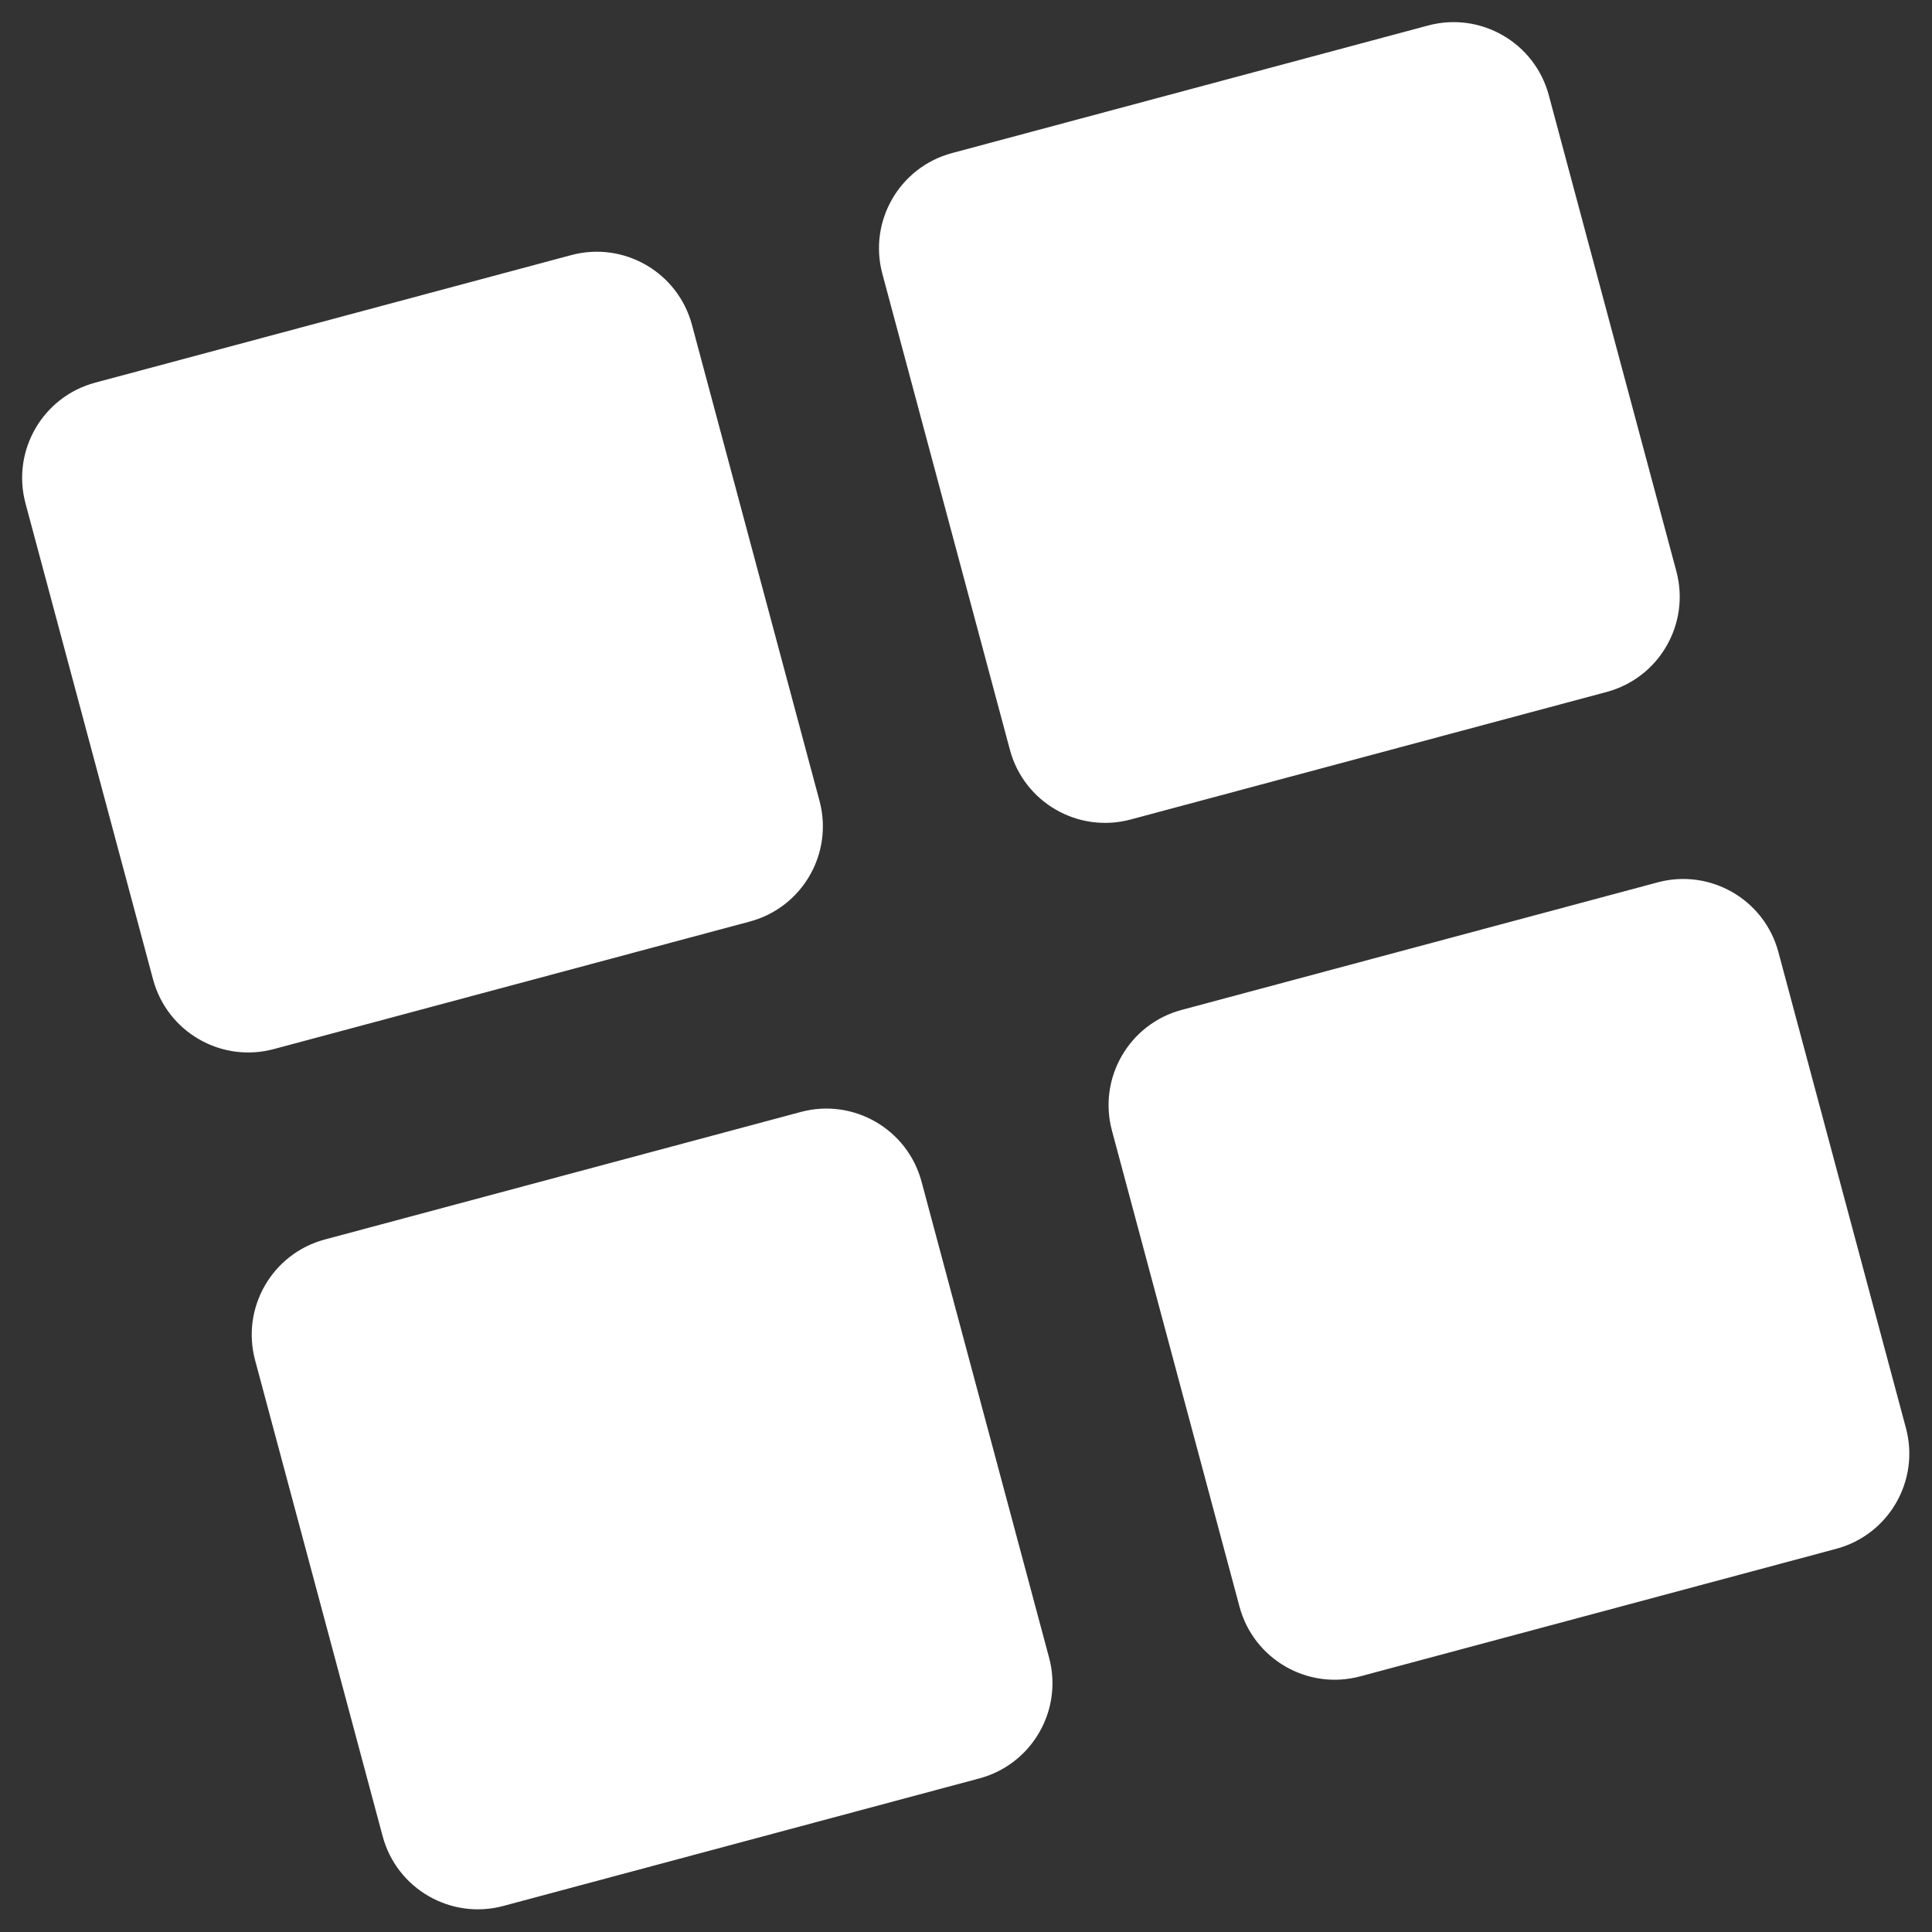 <svg width="332" height="332" fill="none" xmlns="http://www.w3.org/2000/svg"><rect width="100%" height="100%" fill="#333333" stroke="none"/><path d="M191.081 194.29c-2.421-9.035 2.941-18.323 11.976-20.744l81.802-21.919c9.036-2.421 18.323 2.941 20.744 11.977l21.919 81.802c2.421 9.035-2.941 18.323-11.977 20.744l-81.801 21.919c-9.036 2.421-18.323-2.941-20.744-11.977l-21.919-81.802ZM43.837 233.744c-2.42-9.036 2.941-18.323 11.977-20.744l81.802-21.919c9.036-2.421 18.323 2.941 20.744 11.977l21.919 81.801c2.421 9.036-2.941 18.323-11.977 20.745L86.5 327.522c-9.035 2.421-18.323-2.941-20.744-11.976l-21.919-81.802ZM4.384 86.5c-2.421-9.035 2.94-18.323 11.976-20.744l81.802-21.918c9.036-2.421 18.323 2.94 20.744 11.976l21.919 81.802c2.421 9.036-2.941 18.323-11.977 20.744l-81.801 21.919c-9.036 2.421-18.323-2.941-20.744-11.977L4.382 86.501ZM151.627 47.047c-2.421-9.036 2.941-18.323 11.977-20.744l81.802-21.92c9.035-2.42 18.323 2.942 20.744 11.977l21.918 81.802c2.421 9.036-2.941 18.323-11.976 20.745l-81.802 21.918c-9.036 2.421-18.323-2.941-20.744-11.976l-21.919-81.802Z" fill="#fff"/></svg>
